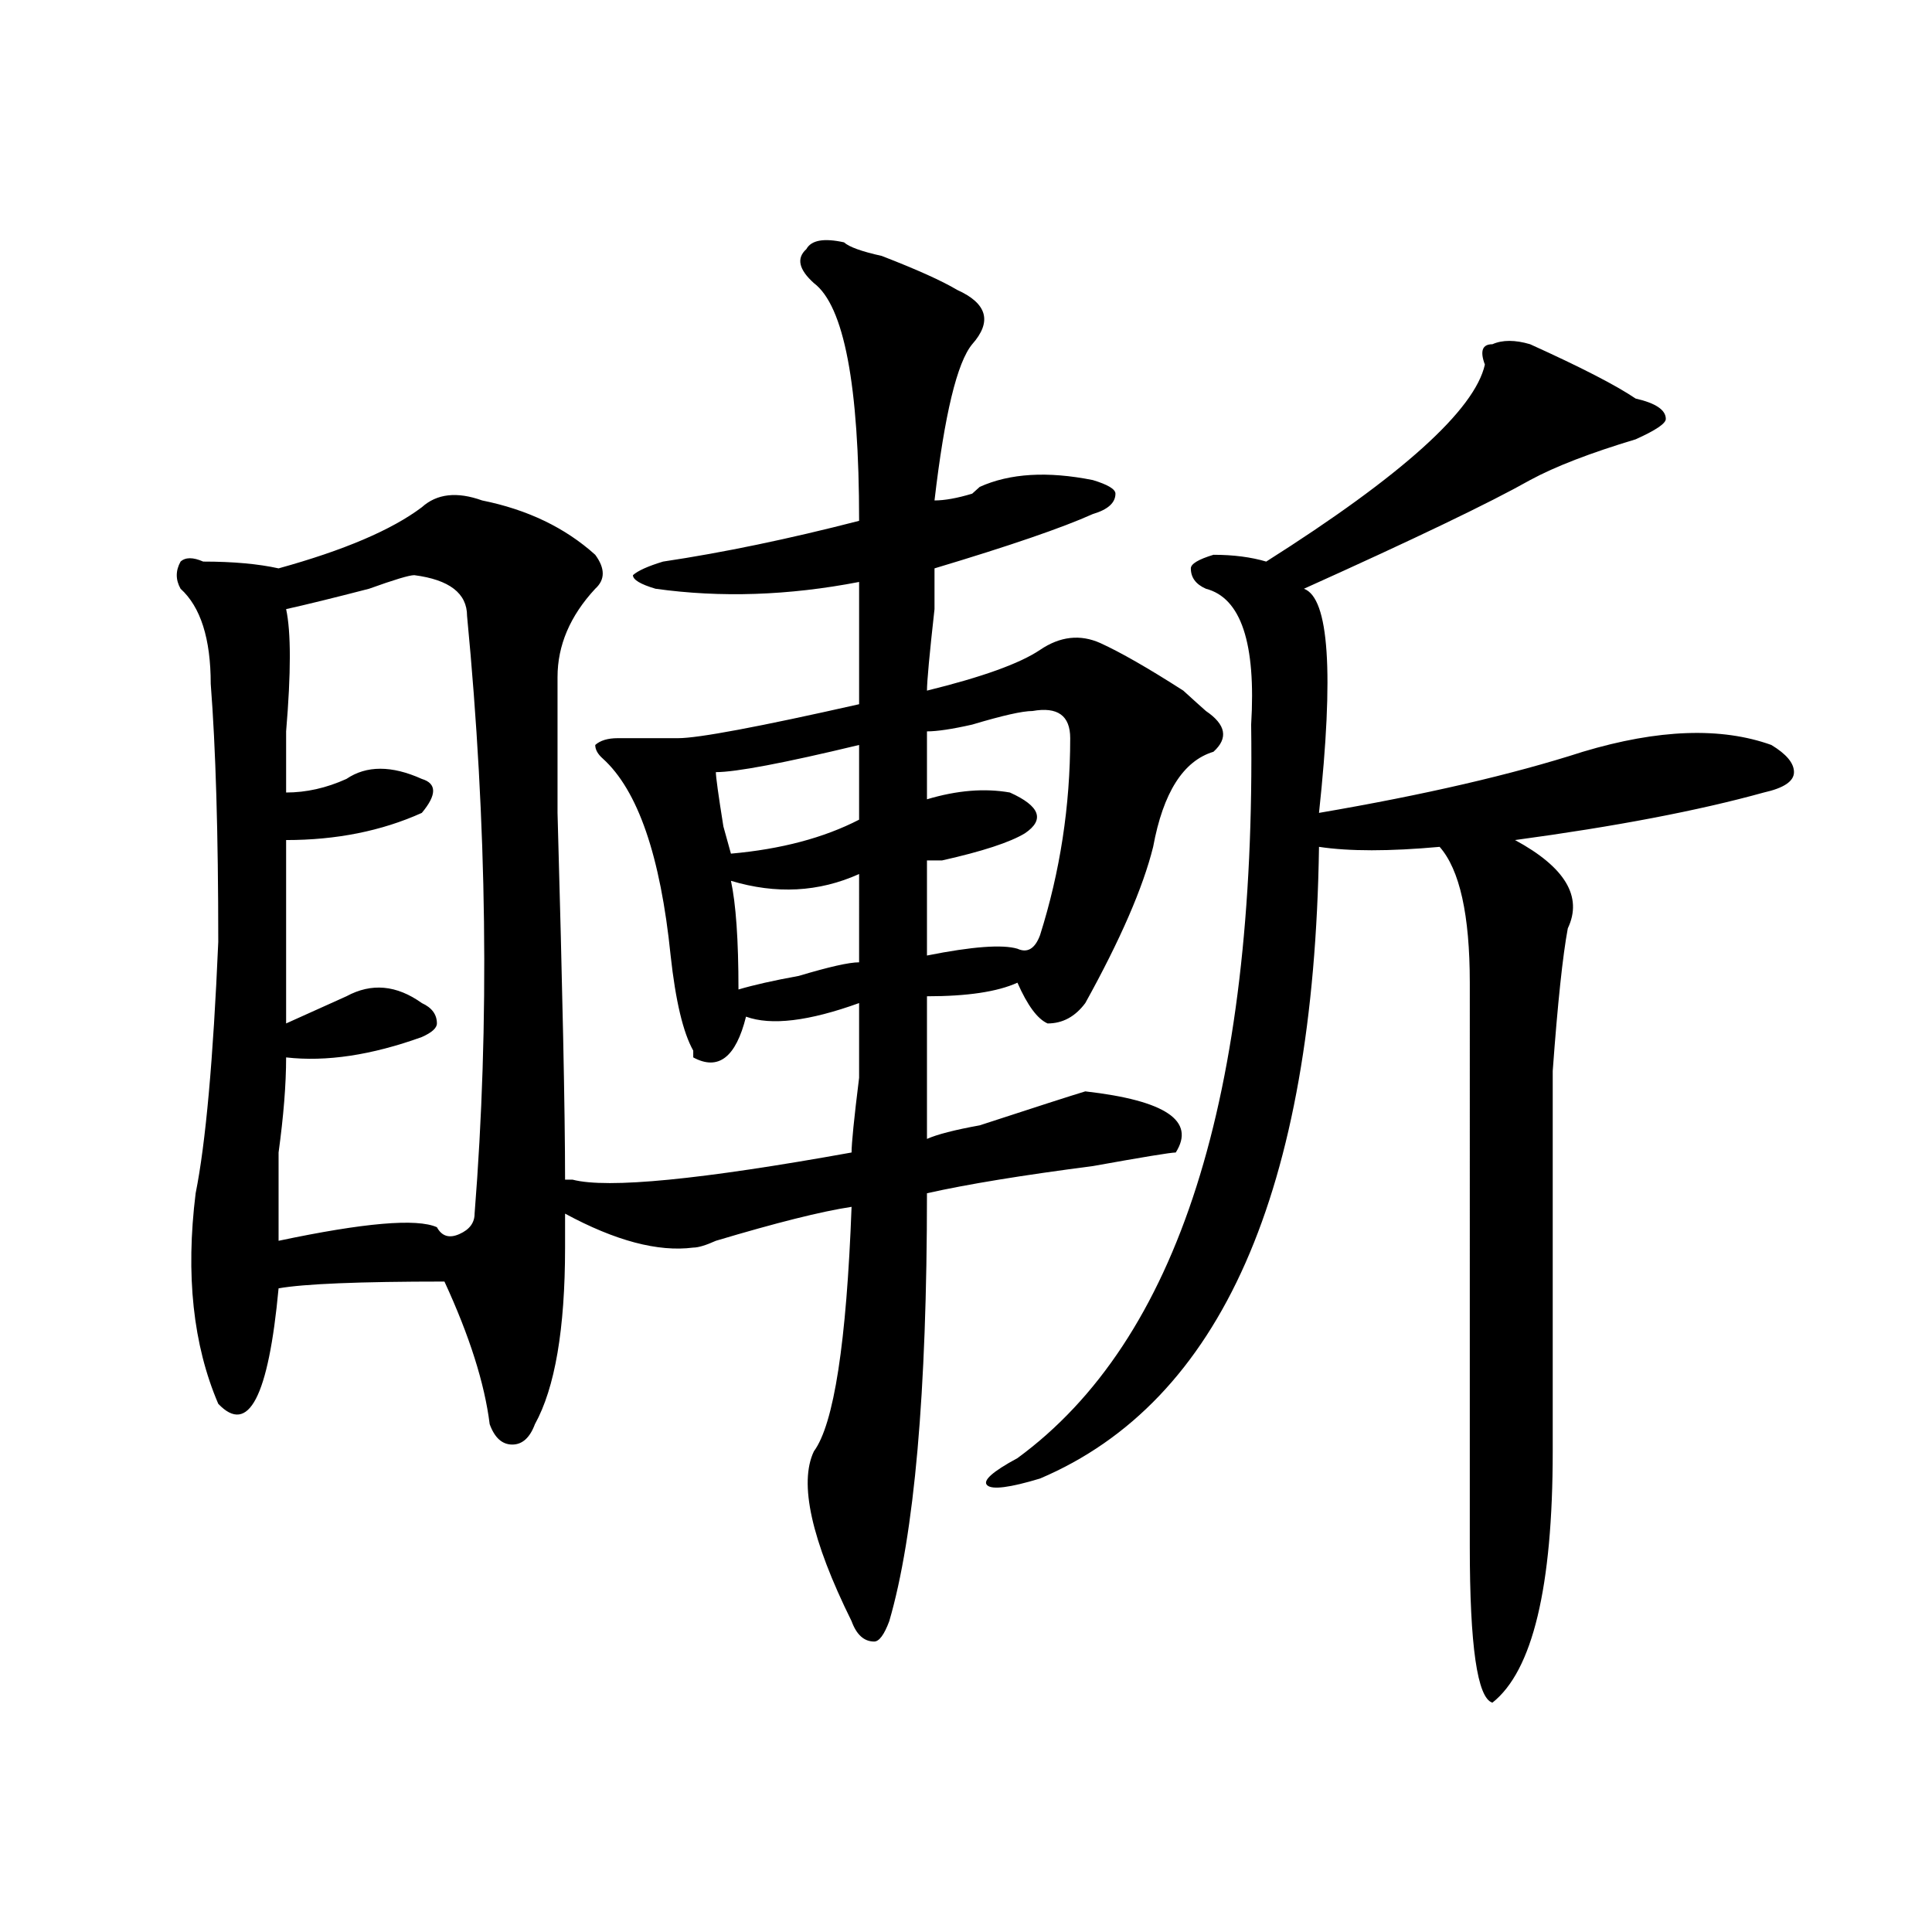 <?xml version="1.0" encoding="utf-8"?>
<!-- Generator: Adobe Illustrator 16.0.0, SVG Export Plug-In . SVG Version: 6.00 Build 0)  -->
<!DOCTYPE svg PUBLIC "-//W3C//DTD SVG 1.1//EN" "http://www.w3.org/Graphics/SVG/1.1/DTD/svg11.dtd">
<svg version="1.1" id="图层_1" xmlns="http://www.w3.org/2000/svg" xmlns:xlink="http://www.w3.org/1999/xlink" x="0px" y="0px"
	 width="1000px" height="1000px" viewBox="0 0 1000 1000" enable-background="new 0 0 1000 1000" xml:space="preserve">
<path d="M292.48,645.75c0,42.188-5.244,72.675-15.609,91.406c-2.622,7.031-6.524,10.547-11.707,10.547
	c-5.244,0-9.146-3.516-11.707-10.547c-2.622-21.094-10.427-45.703-23.414-73.828c-44.268,0-72.864,1.209-85.852,3.516
	c-5.244,56.25-15.609,76.19-31.219,59.766c-13.049-30.432-16.951-66.797-11.707-108.984c5.183-25.763,9.085-69.104,11.707-130.078
	c0-56.25-1.342-100.744-3.902-133.594c0-23.4-5.244-39.825-15.609-49.219c-2.622-4.669-2.622-9.338,0-14.063
	c2.561-2.307,6.463-2.307,11.707,0c15.609,0,28.597,1.209,39.023,3.516c33.779-9.338,58.535-19.885,74.145-31.641
	c7.805-7.031,18.17-8.185,31.219-3.516c23.414,4.725,42.926,14.063,58.535,28.125c5.183,7.031,5.183,12.909,0,17.578
	c-13.049,14.063-19.512,29.334-19.512,45.703c0,7.031,0,30.487,0,70.313c2.561,91.406,3.902,154.688,3.902,189.844h3.902
	c18.17,4.725,66.34,0,144.387-14.063c0-4.669,1.28-17.578,3.902-38.672c0-21.094,0-33.947,0-38.672
	c-26.036,9.394-45.548,11.756-58.535,7.031c-5.244,21.094-14.329,28.125-27.316,21.094v-3.516
	c-5.244-9.338-9.146-25.763-11.707-49.219c-5.244-51.525-16.951-85.528-35.121-101.953c-2.622-2.307-3.902-4.669-3.902-7.031
	c2.561-2.307,6.463-3.516,11.707-3.516c10.365,0,20.792,0,31.219,0c10.365,0,41.584-5.822,93.656-17.578v-63.281
	c-36.463,7.031-71.584,8.24-105.363,3.516c-7.805-2.307-11.707-4.669-11.707-7.031c2.561-2.307,7.805-4.669,15.609-7.031
	c31.219-4.669,64.998-11.7,101.461-21.094c0-70.313-7.805-111.291-23.414-123.047c-7.805-7.031-9.146-12.854-3.902-17.578
	c2.561-4.669,9.085-5.822,19.512-3.516c2.561,2.362,9.085,4.725,19.512,7.031c18.17,7.031,31.219,12.909,39.023,17.578
	c15.609,7.031,18.17,16.425,7.805,28.125c-7.805,9.394-14.329,36.365-19.512,80.859c5.183,0,11.707-1.153,19.512-3.516l3.902-3.516
	c15.609-7.031,35.121-8.185,58.535-3.516c7.805,2.362,11.707,4.725,11.707,7.031c0,4.725-3.902,8.24-11.707,10.547
	c-15.609,7.031-42.926,16.425-81.949,28.125c0,2.362,0,9.394,0,21.094c-2.622,23.456-3.902,37.519-3.902,42.188
	c28.597-7.031,48.108-14.063,58.535-21.094c10.365-7.031,20.792-8.185,31.219-3.516c10.365,4.725,24.694,12.909,42.926,24.609
	c5.183,4.725,9.085,8.24,11.707,10.547c10.365,7.031,11.707,14.063,3.902,21.094c-15.609,4.725-26.036,21.094-31.219,49.219
	c-5.244,21.094-16.951,48.065-35.121,80.859c-5.244,7.031-11.707,10.547-19.512,10.547c-5.244-2.307-10.427-9.338-15.609-21.094
	c-10.427,4.725-26.036,7.031-46.828,7.031c0,16.425,0,41.034,0,73.828c5.183-2.307,14.268-4.669,27.316-7.031
	c28.597-9.338,46.828-15.216,54.633-17.578c41.584,4.725,57.193,15.271,46.828,31.641c-2.622,0-16.951,2.362-42.926,7.031
	c-36.463,4.725-65.06,9.394-85.852,14.063c0,103.162-6.524,176.99-19.512,221.484c-2.622,7.031-5.244,10.547-7.805,10.547
	c-5.244,0-9.146-3.516-11.707-10.547c-20.854-42.188-27.316-71.466-19.512-87.891c10.365-14.063,16.89-56.25,19.512-126.563
	c-15.609,2.362-39.023,8.24-70.242,17.578c-5.244,2.362-9.146,3.516-11.707,3.516c-18.231,2.362-40.365-3.516-66.34-17.578V645.75z
	 M214.434,297.703c-2.622,0-10.427,2.362-23.414,7.031c-18.231,4.725-32.561,8.24-42.926,10.547c2.561,11.756,2.561,32.85,0,63.281
	c0,14.063,0,24.609,0,31.641c10.365,0,20.792-2.307,31.219-7.031c10.365-7.031,23.414-7.031,39.023,0
	c7.805,2.362,7.805,8.24,0,17.578c-20.854,9.394-44.268,14.063-70.242,14.063c0,32.85,0,64.49,0,94.922
	c10.365-4.669,20.792-9.338,31.219-14.063c12.987-7.031,25.975-5.822,39.023,3.516c5.183,2.362,7.805,5.878,7.805,10.547
	c0,2.362-2.622,4.725-7.805,7.031c-26.036,9.394-49.45,12.909-70.242,10.547c0,14.063-1.342,30.487-3.902,49.219
	c0,18.787,0,34.003,0,45.703c44.206-9.338,71.522-11.7,81.949-7.031c2.561,4.725,6.463,5.878,11.707,3.516
	c5.183-2.307,7.805-5.822,7.805-10.547c7.805-98.438,6.463-201.544-3.902-309.375C241.75,307.097,232.604,300.065,214.434,297.703z
	 M444.672,385.594c-39.023,9.394-63.779,14.063-74.145,14.063c0,2.362,1.28,11.756,3.902,28.125l3.902,14.063
	c25.975-2.307,48.108-8.185,66.34-17.578V385.594z M444.672,452.391c-20.854,9.394-42.926,10.547-66.34,3.516
	c2.561,11.756,3.902,30.487,3.902,56.25c7.805-2.307,18.17-4.669,31.219-7.031c15.609-4.669,25.975-7.031,31.219-7.031V452.391z
	 M534.426,368.016c-5.244,0-15.609,2.362-31.219,7.031c-10.427,2.362-18.231,3.516-23.414,3.516v35.156
	c15.609-4.669,29.877-5.822,42.926-3.516c15.609,7.031,18.17,14.063,7.805,21.094c-7.805,4.725-22.134,9.394-42.926,14.063
	c-2.622,0-5.244,0-7.805,0v49.219c23.414-4.669,39.023-5.822,46.828-3.516c5.183,2.362,9.085,0,11.707-7.031
	c10.365-32.794,15.609-66.797,15.609-101.953C553.938,370.378,547.413,365.709,534.426,368.016z M791.98,178.172
	c25.975,11.756,44.206,21.094,54.633,28.125c10.365,2.362,15.609,5.878,15.609,10.547c0,2.362-5.244,5.878-15.609,10.547
	c-23.414,7.031-41.646,14.063-54.633,21.094c-20.854,11.756-59.877,30.487-117.07,56.25c12.987,4.725,15.609,43.396,7.805,116.016
	c54.633-9.338,100.119-19.885,136.582-31.641c39.023-11.7,71.522-12.854,97.559-3.516c7.805,4.725,11.707,9.394,11.707,14.063
	c0,4.725-5.244,8.24-15.609,10.547c-33.841,9.394-76.767,17.578-128.777,24.609c25.975,14.063,35.121,29.334,27.316,45.703
	c-2.622,14.063-5.244,38.672-7.805,73.828c0,25.818,0,91.406,0,196.875c0,70.313-10.427,113.653-31.219,130.078
	c-7.805-2.362-11.707-29.334-11.707-80.859V508.641c0-35.156-5.244-58.557-15.609-70.313c-26.036,2.362-46.828,2.362-62.438,0
	c-2.622,178.144-50.73,287.128-144.387,326.953c-15.609,4.725-24.756,5.878-27.316,3.516c-2.622-2.307,2.561-7.031,15.609-14.063
	c83.229-60.919,123.533-187.481,120.973-379.688c2.561-42.188-5.244-65.588-23.414-70.313c-5.244-2.307-7.805-5.822-7.805-10.547
	c0-2.307,3.902-4.669,11.707-7.031c10.365,0,19.512,1.209,27.316,3.516c70.242-44.494,107.924-78.497,113.168-101.953
	c-2.622-7.031-1.342-10.547,3.902-10.547C777.651,175.865,784.176,175.865,791.98,178.172z"/>
</svg>
